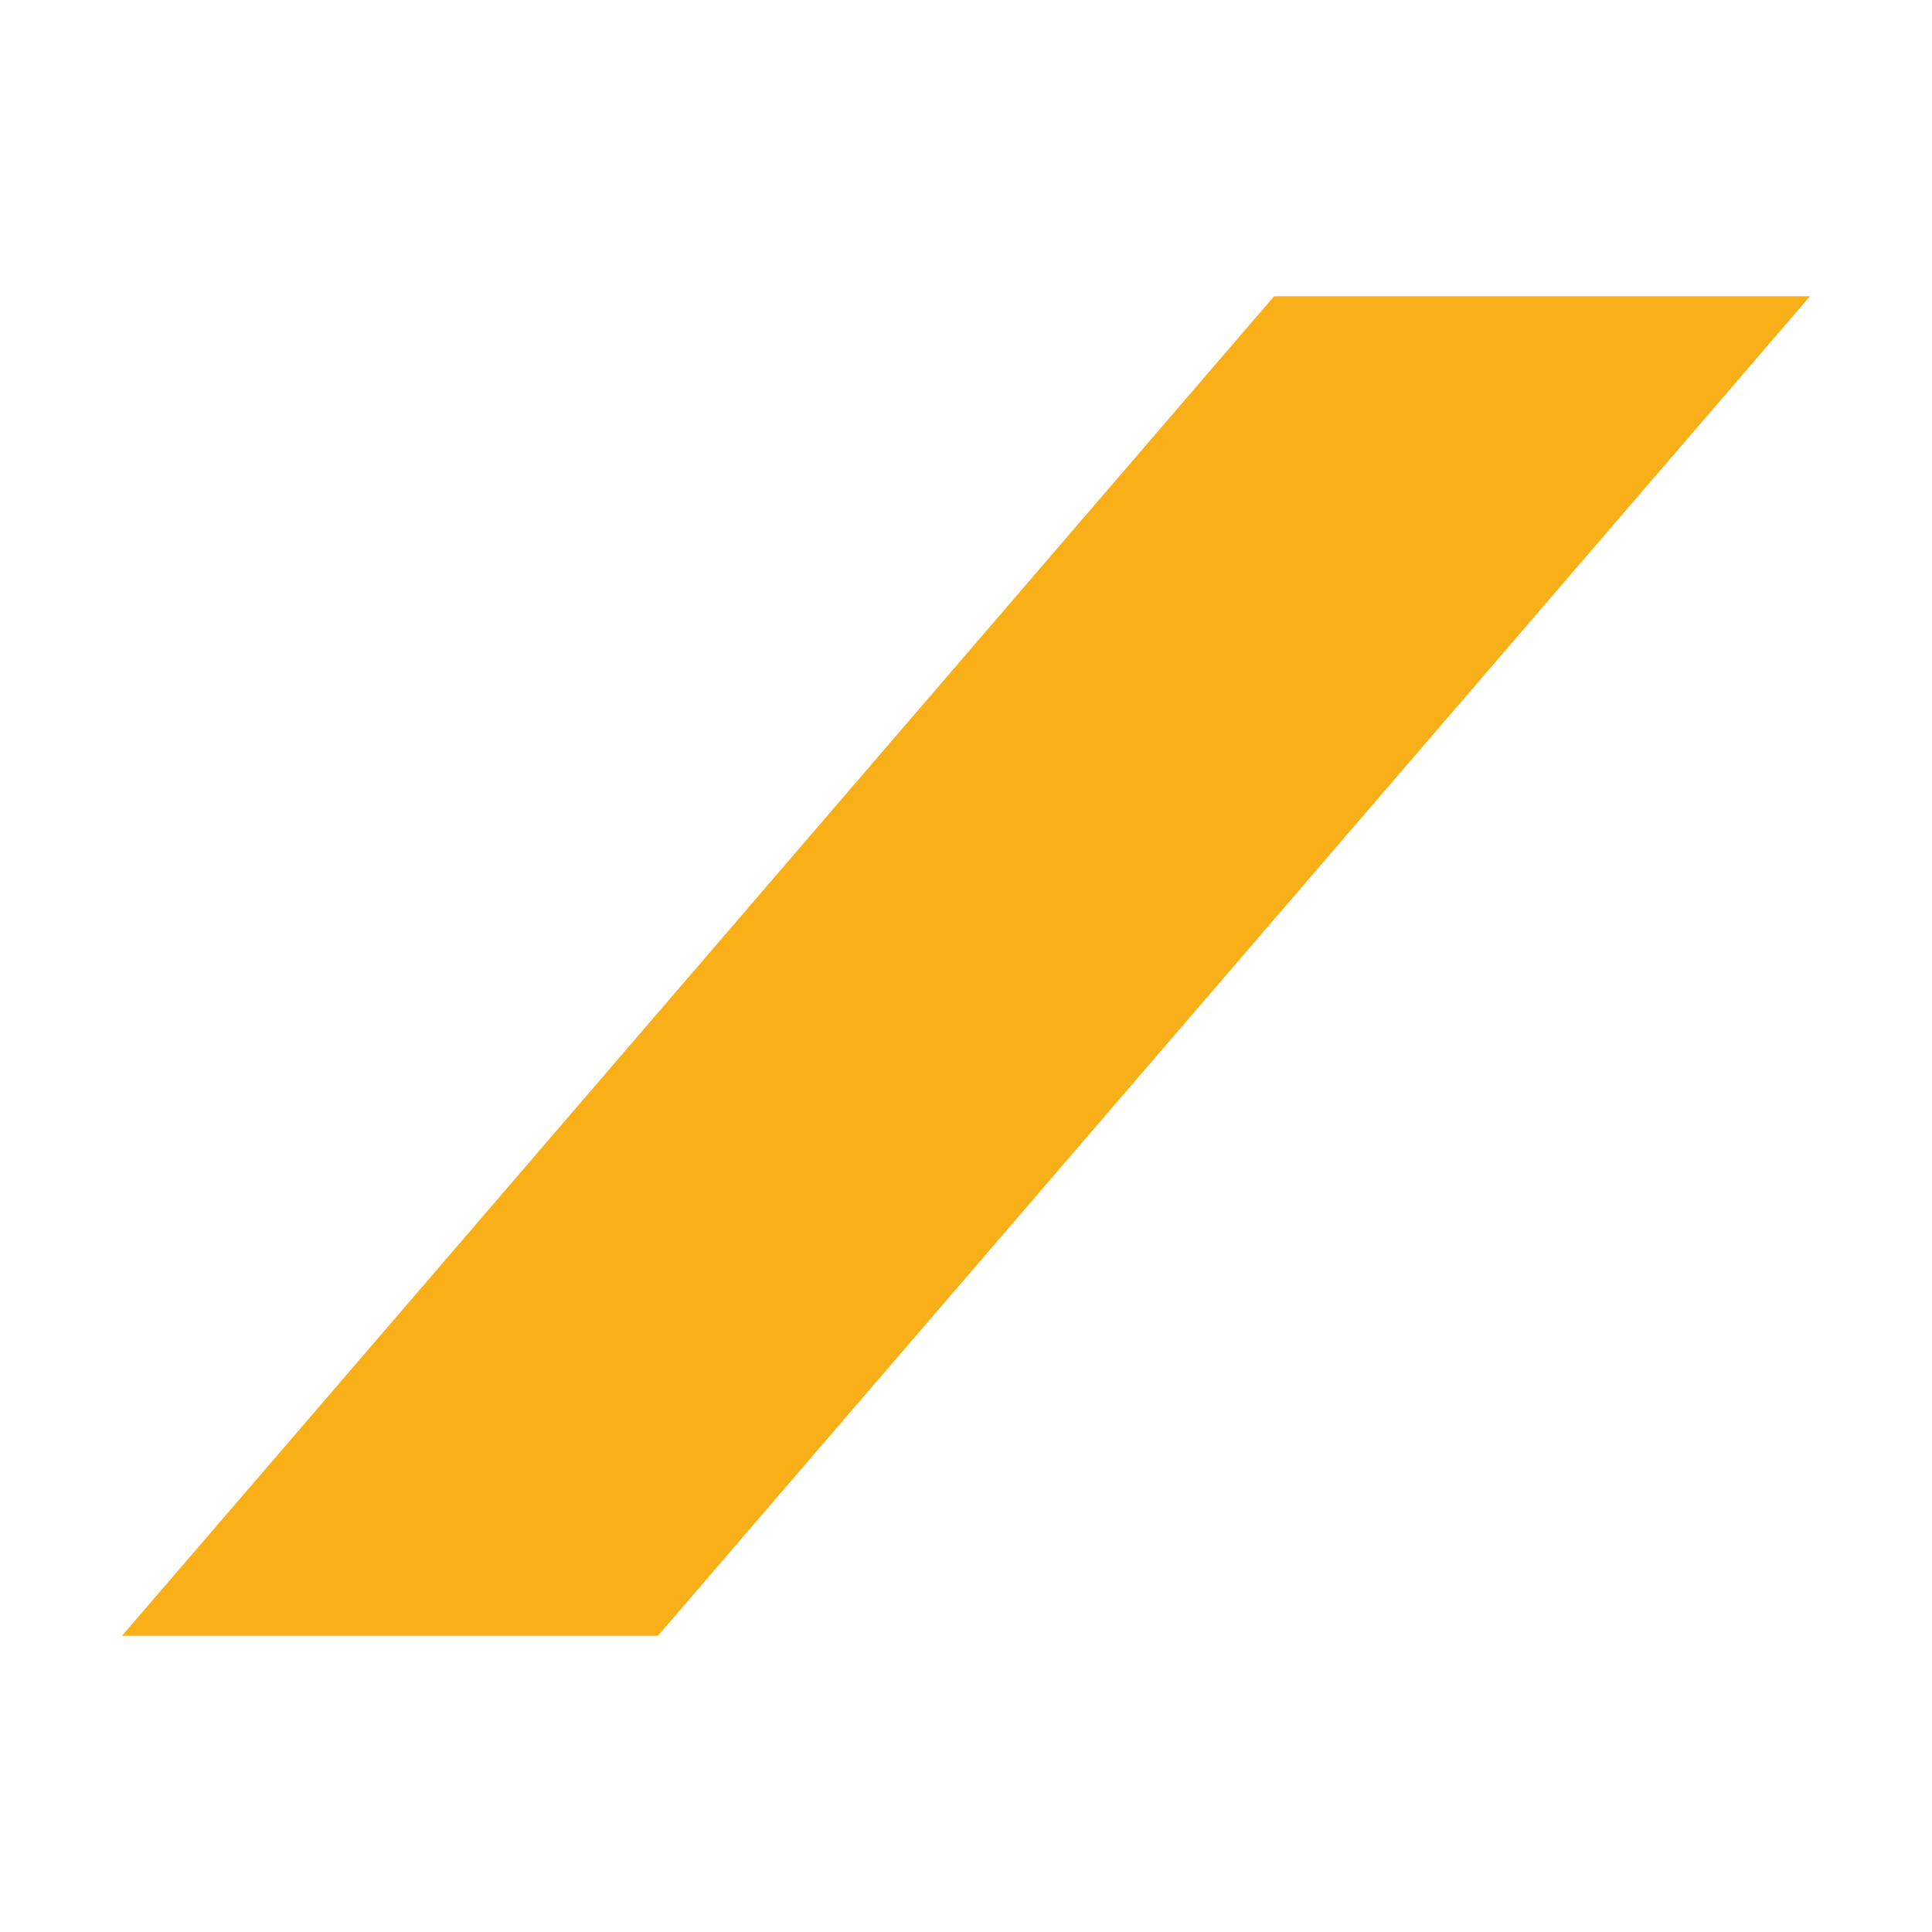 <?xml version="1.0" encoding="utf-8"?>
<svg xmlns="http://www.w3.org/2000/svg" data-name="Ebene 1" id="Ebene_1" version="1.1" viewBox="0 0 85.04 85.04">
  <defs>
    <style>
      .cls-1 {
        fill: #f9af17;
        stroke-width: 0px;
      }
    </style>
  </defs>
  <polygon class="cls-1" id="Path-Copy-30" points="5.37 72 11.86 64.46 56.08 13.04 79.67 13.04 28.96 72 5.37 72"/>
</svg>